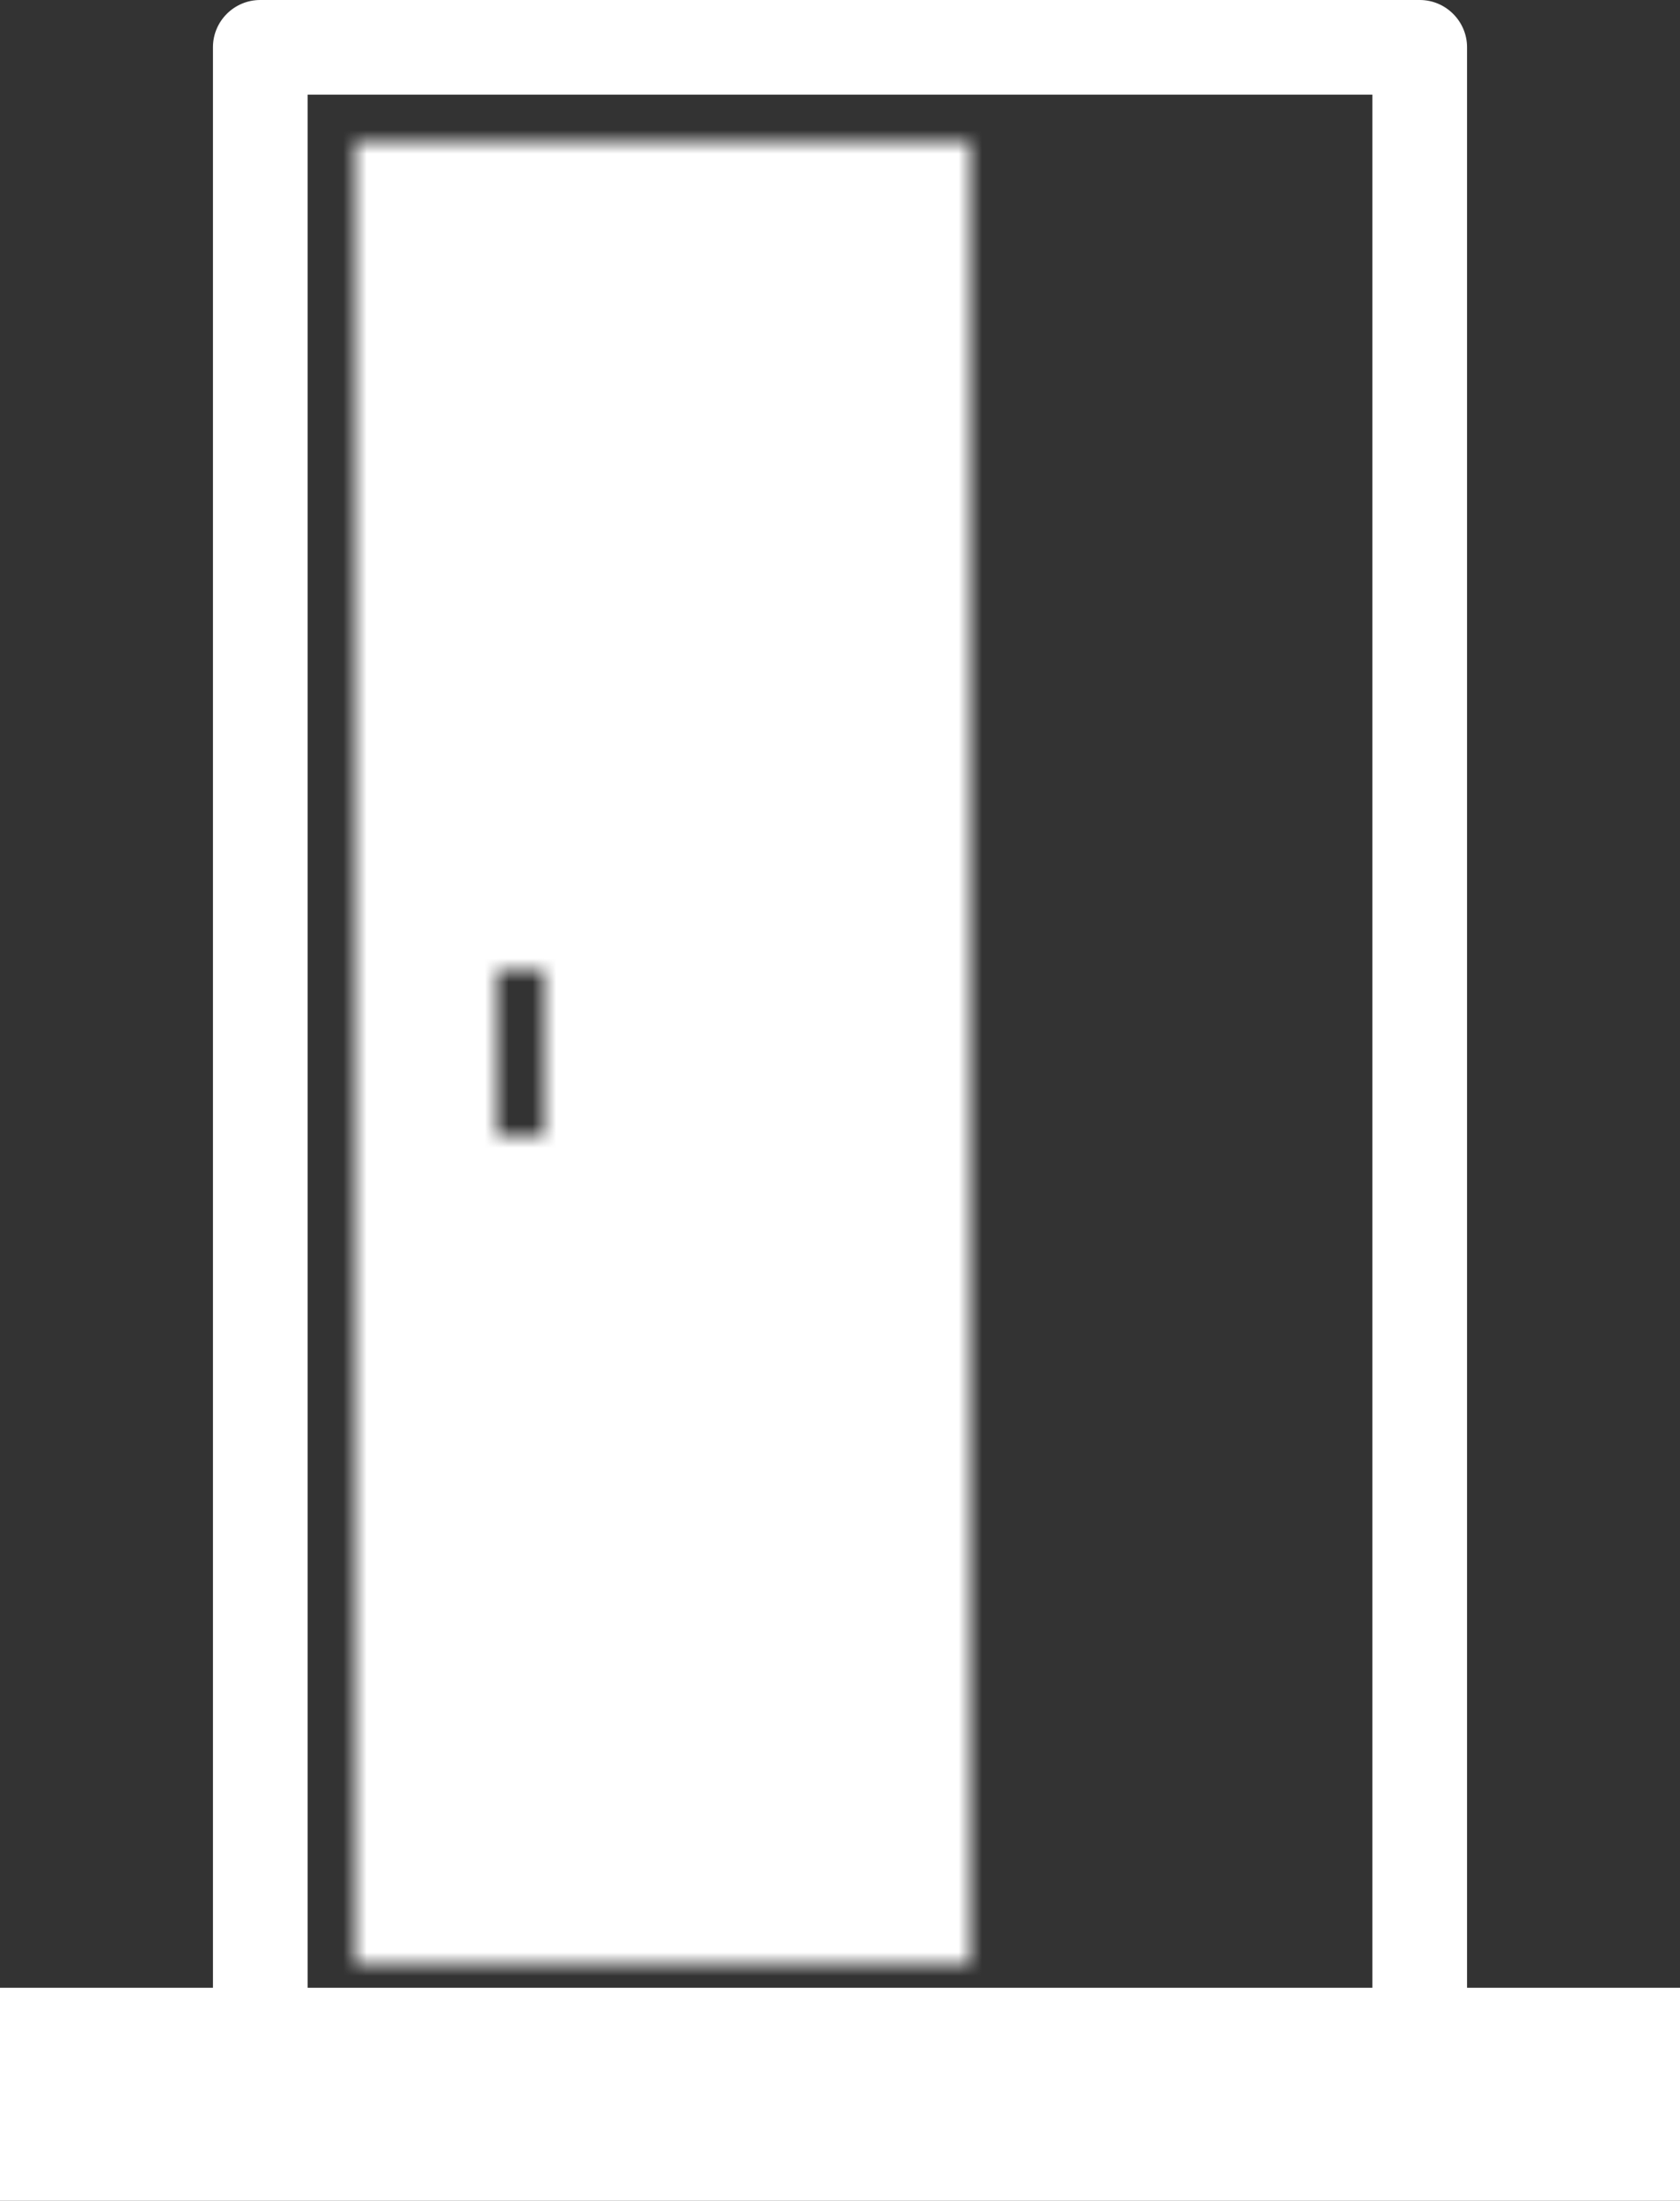 <?xml version="1.0" encoding="UTF-8"?>
<svg width="71px" height="93px" viewBox="0 0 71 93" version="1.1" xmlns="http://www.w3.org/2000/svg" xmlns:xlink="http://www.w3.org/1999/xlink">
    <rect x="0" y="0" width="71" height="93" fill="#333333" stroke="none"/>
    <!-- Generator: Sketch 42 (36781) - http://www.bohemiancoding.com/sketch -->
    <title>icon_door_close_white</title>
    <desc>Created with Sketch.</desc>
    <defs>
        <path d="M15,6 L56,6 L56,89 L15,89 L15,6 Z M21,41 L21,48 L23,48 L23,41 L21,41 Z" id="path-1"></path>
        <mask id="mask-2" maskContentUnits="userSpaceOnUse" maskUnits="objectBoundingBox" x="0" y="0" width="41" height="83" fill="white">
            <use xlink:href="#path-1"></use>
        </mask>
    </defs>
    <g id="Page-1" stroke="none" stroke-width="1" fill="none" fill-rule="evenodd">
        <g id="Artboard" transform="translate(-118, -50)" fill="#FFFFFF">
            <g id="icon_door_close_white" transform="translate(118, 50)">
                <use id="Combined-Shape" stroke="#FFFFFF" mask="url(#mask-2)" stroke-width="4" xlink:href="#path-1"></use>
                <rect id="Rectangle-Copy-3" x="0" y="84" width="71" height="9"></rect>
                <path d="M13,84.5 L58,84.5 L58,4 L13,4 L13,84.5 Z M9,1.994 C9,0.893 9.898,0 10.997,0 L60.003,0 C61.106,0 62,0.905 62,1.994 L62,86.506 C62,87.607 61.102,88.5 60.003,88.5 L10.997,88.5 C9.894,88.5 9,87.595 9,86.506 L9,1.994 Z" id="Rectangle-Copy-5" fill-rule="nonzero"></path>
            </g>
        </g>
    </g>
</svg>